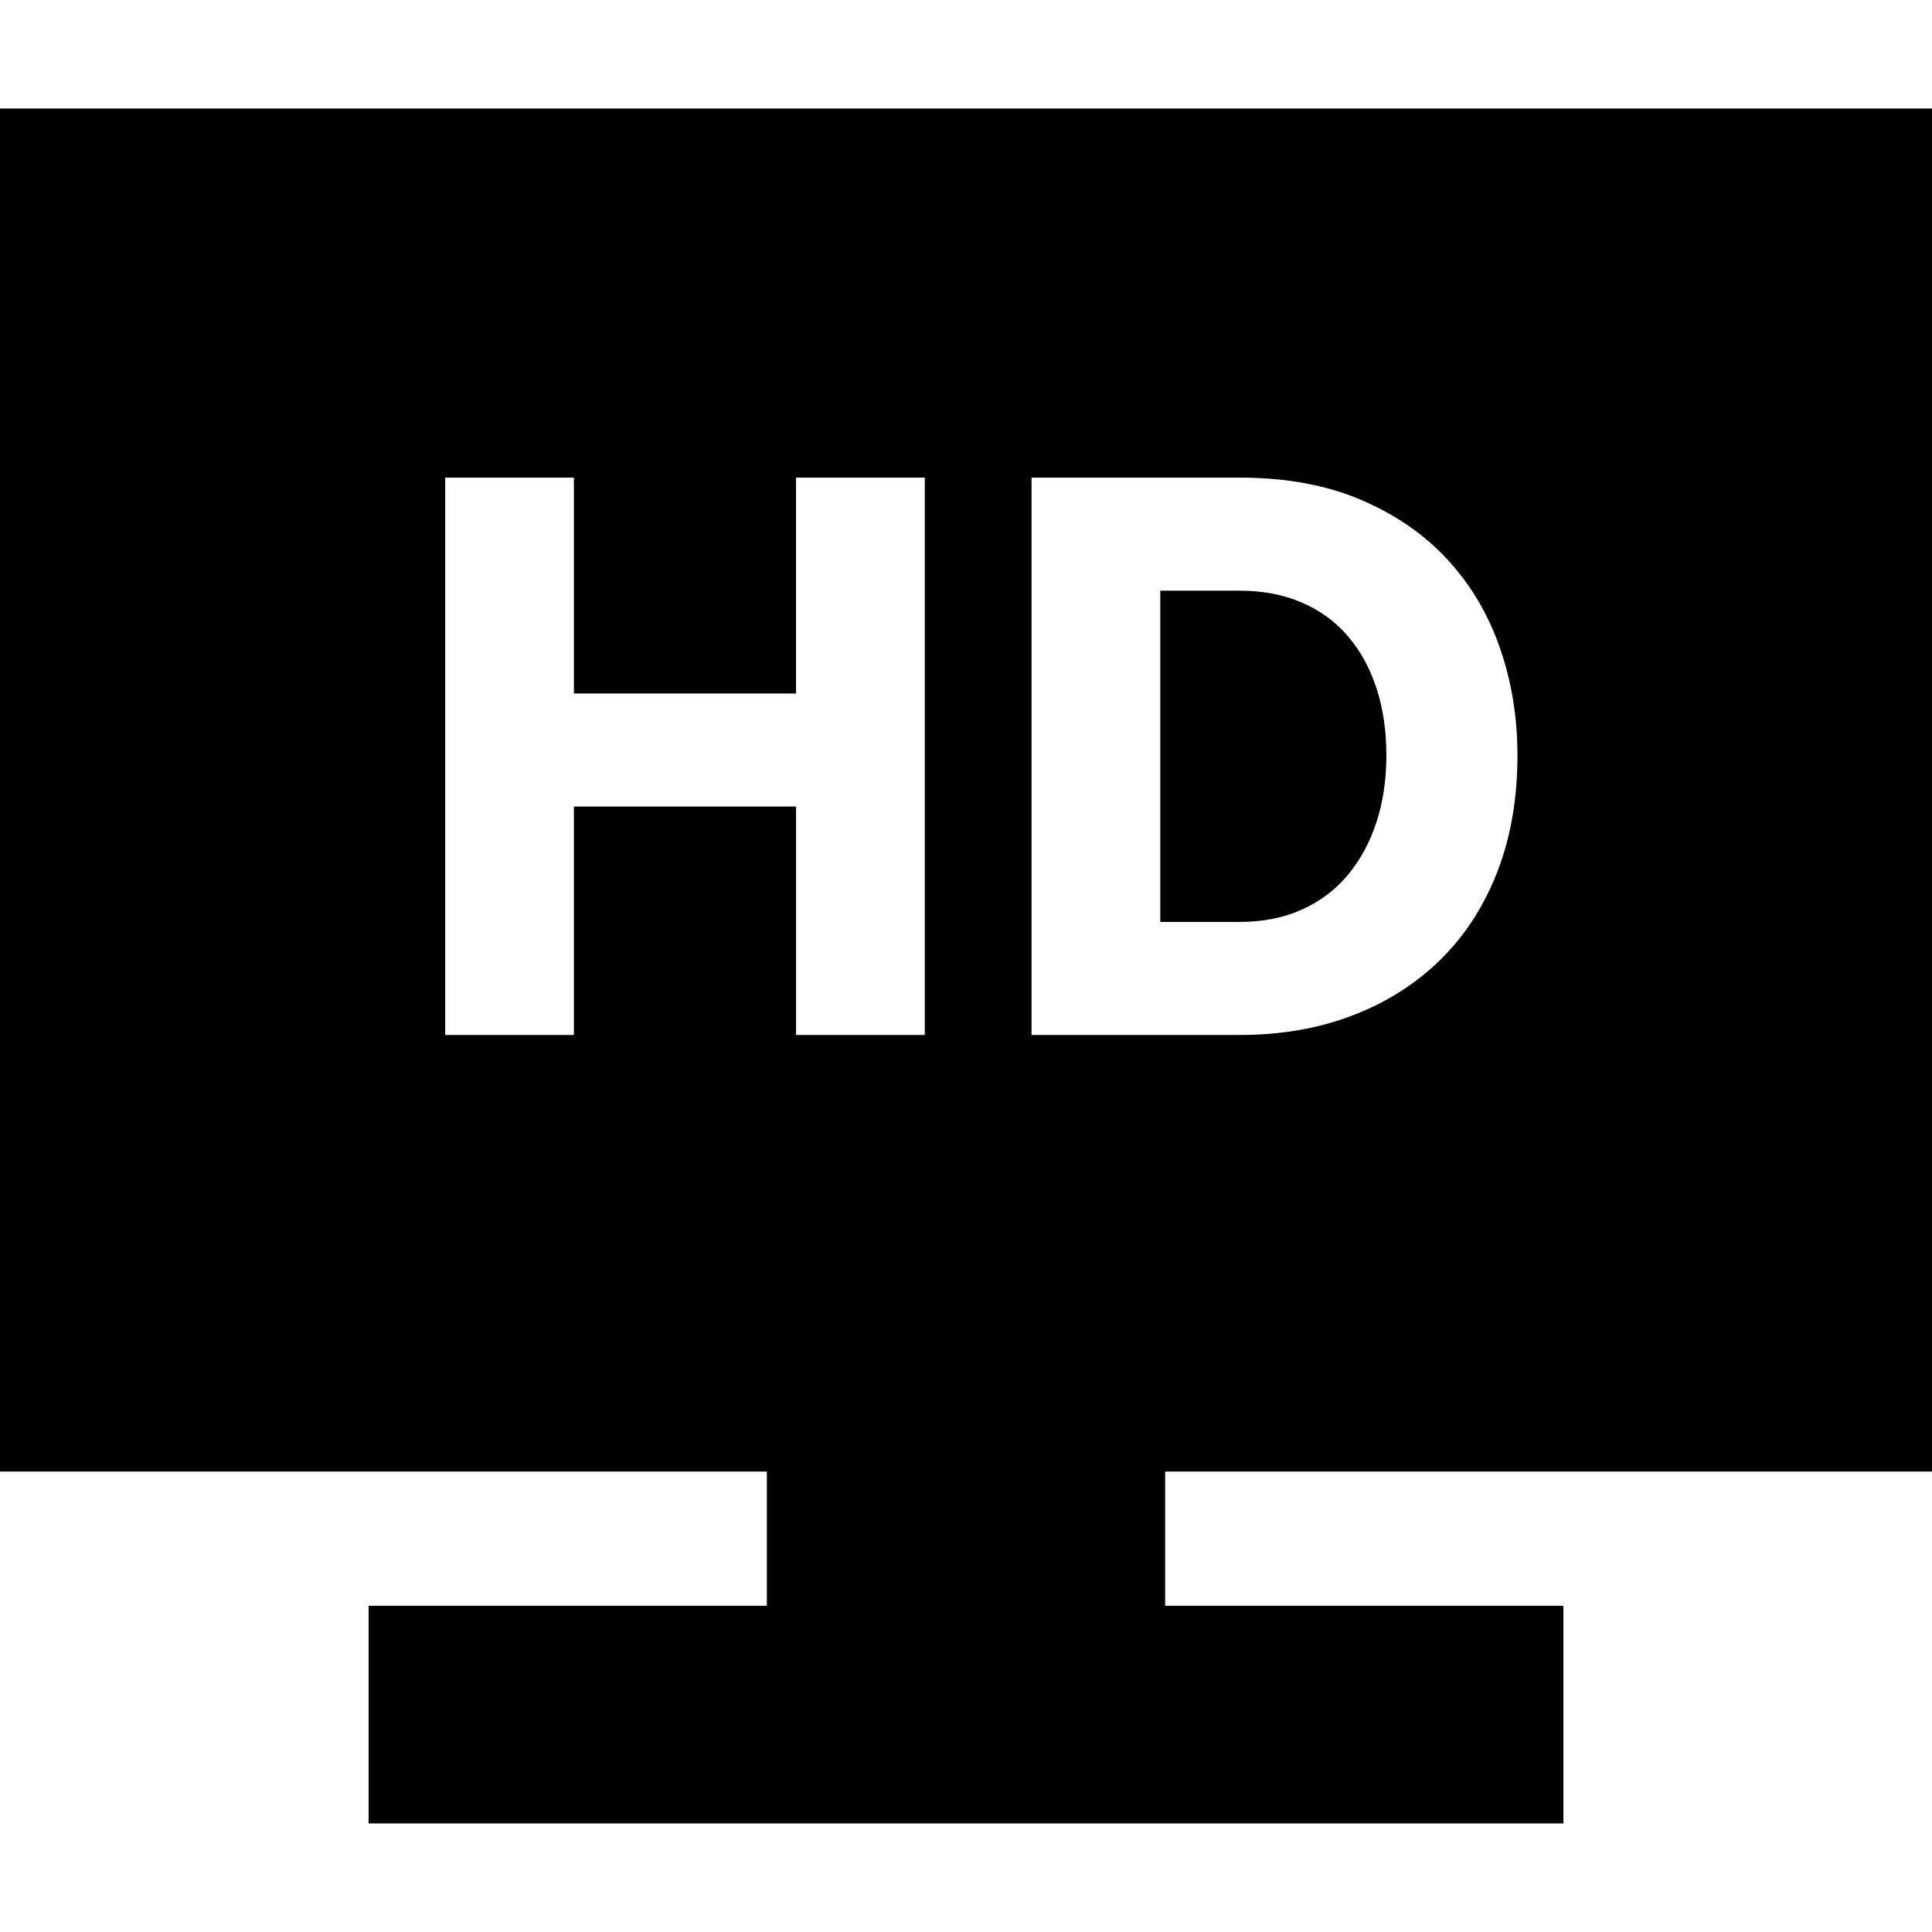 <?xml version="1.0" encoding="iso-8859-1"?>
<!-- Uploaded to: SVG Repo, www.svgrepo.com, Generator: SVG Repo Mixer Tools -->
<svg fill="#000000" height="800px" width="800px" version="1.1" id="Capa_1" xmlns="http://www.w3.org/2000/svg" xmlns:xlink="http://www.w3.org/1999/xlink" 
	 viewBox="0 0 355 355" xml:space="preserve">
<g id="XMLID_850_">
	<path id="XMLID_851_" d="M239.308,167.095c3.365-1.537,6.178-3.679,8.438-6.419c2.258-2.741,3.989-5.961,5.193-9.664
		c1.201-3.701,1.803-7.765,1.803-12.188c0-4.519-0.602-8.63-1.803-12.333c-1.204-3.7-2.957-6.898-5.265-9.592
		c-2.308-2.69-5.146-4.76-8.51-6.202c-3.367-1.442-7.165-2.164-11.395-2.164H213.2v60.87h14.568
		C232.096,169.402,235.94,168.634,239.308,167.095z"/>
	<path id="XMLID_853_" d="M355,270.397V19.942H0v250.455h140.909v24.66H67.727v40h219.545v-40h-73.182v-24.66H355z M169.929,190.173
		h-23.655v-41.974h-40.82v41.974H81.798V87.762h23.655v39.666h40.82V87.762h23.655V190.173z M189.545,190.173V87.762h38.224
		c8.46,0,15.866,1.348,22.213,4.039c6.347,2.693,11.659,6.347,15.938,10.962c4.278,4.616,7.501,10.025,9.665,16.228
		s3.245,12.814,3.245,19.833c0,7.789-1.204,14.834-3.606,21.131c-2.405,6.3-5.842,11.684-10.313,16.155
		c-4.472,4.472-9.858,7.934-16.155,10.386c-6.299,2.452-13.295,3.678-20.987,3.678H189.545z"/>
</g>
</svg>